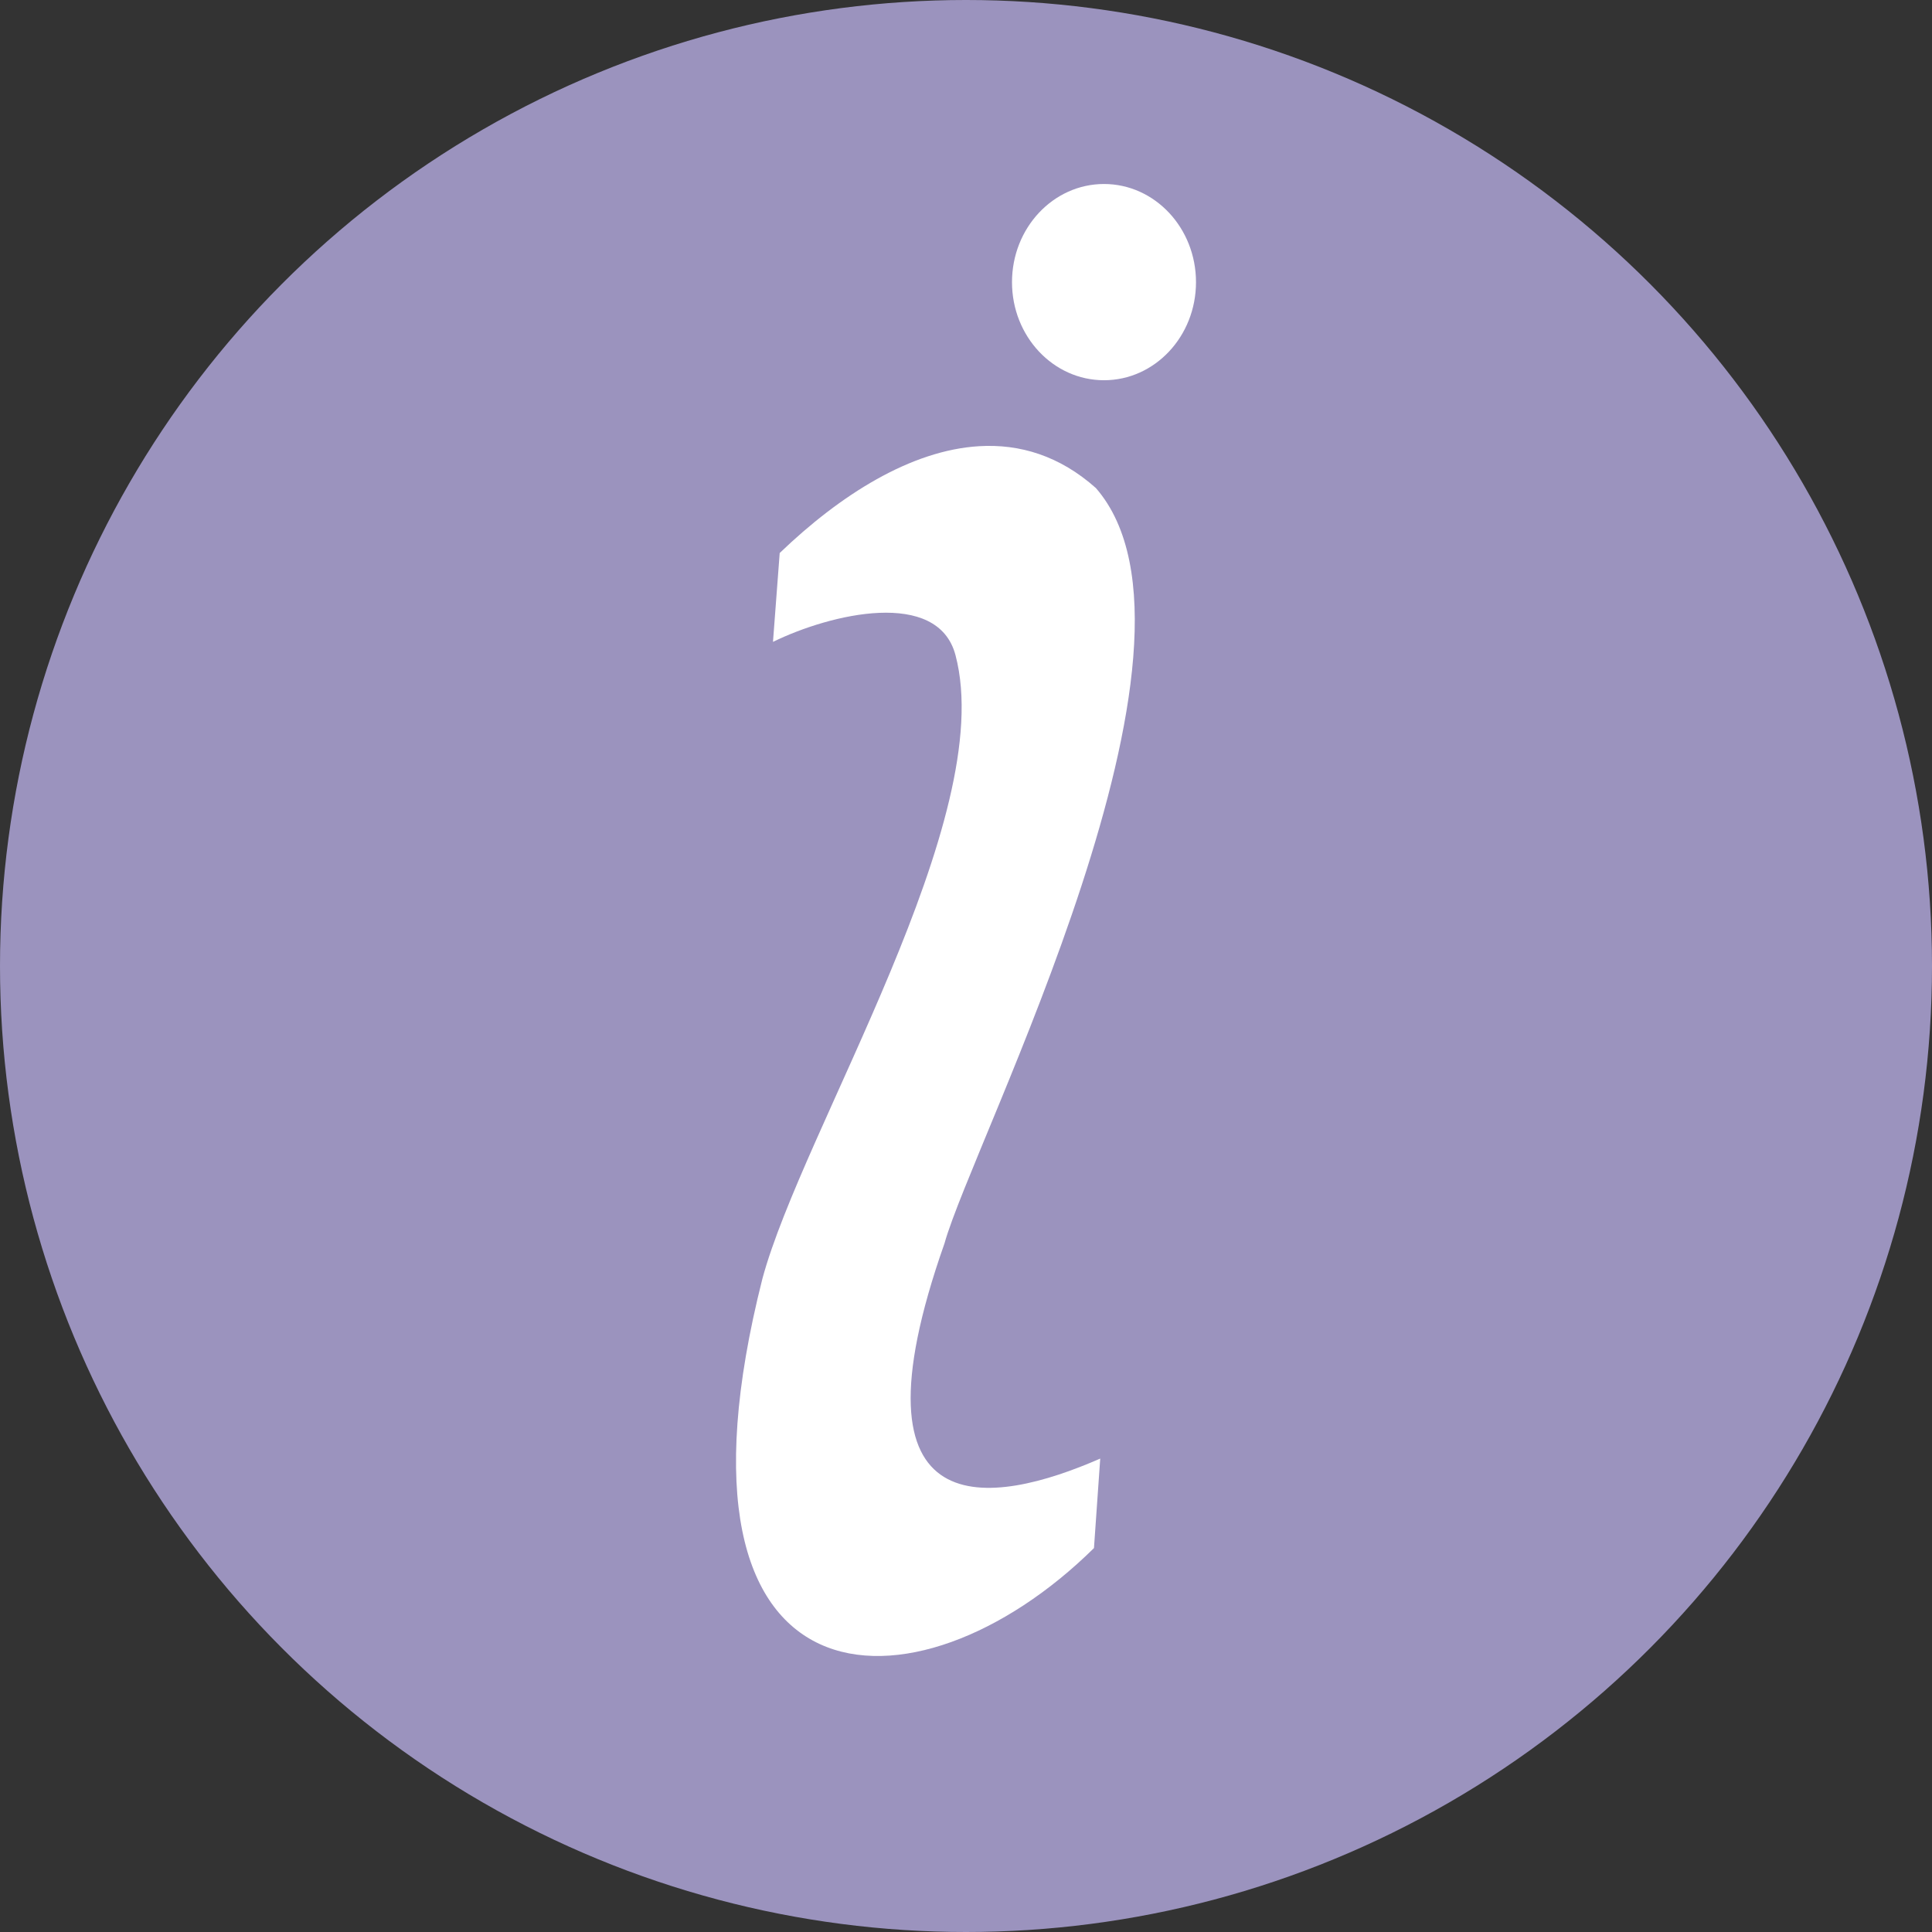 <svg width="21" height="21" viewBox="0 0 21 21" fill="none" xmlns="http://www.w3.org/2000/svg">
<rect x="0" y="0" width="21" height="21" fill="#333333" stroke="none"/>
<circle cx="10.5" cy="10.5" r="10.5" fill="#9B93BE"/>
<path d="M12 2C11.448 2 11 2.478 11 3.067C11 3.656 11.448 4.133 12 4.133C12.552 4.133 13 3.656 13 3.067C13 2.478 12.552 2 12 2ZM10.641 4.85C9.902 4.895 9.136 5.376 8.475 6.011L8.402 6.977C9.027 6.671 10.194 6.393 10.386 7.122C10.854 8.894 8.725 12.275 8.287 13.899C7.08 18.668 9.951 18.742 11.891 16.827L11.959 15.854C10.792 16.365 9.16 16.654 10.266 13.516C10.574 12.405 13.381 6.995 11.912 5.305C11.518 4.954 11.084 4.823 10.641 4.85Z" fill="white"/>
</svg>
